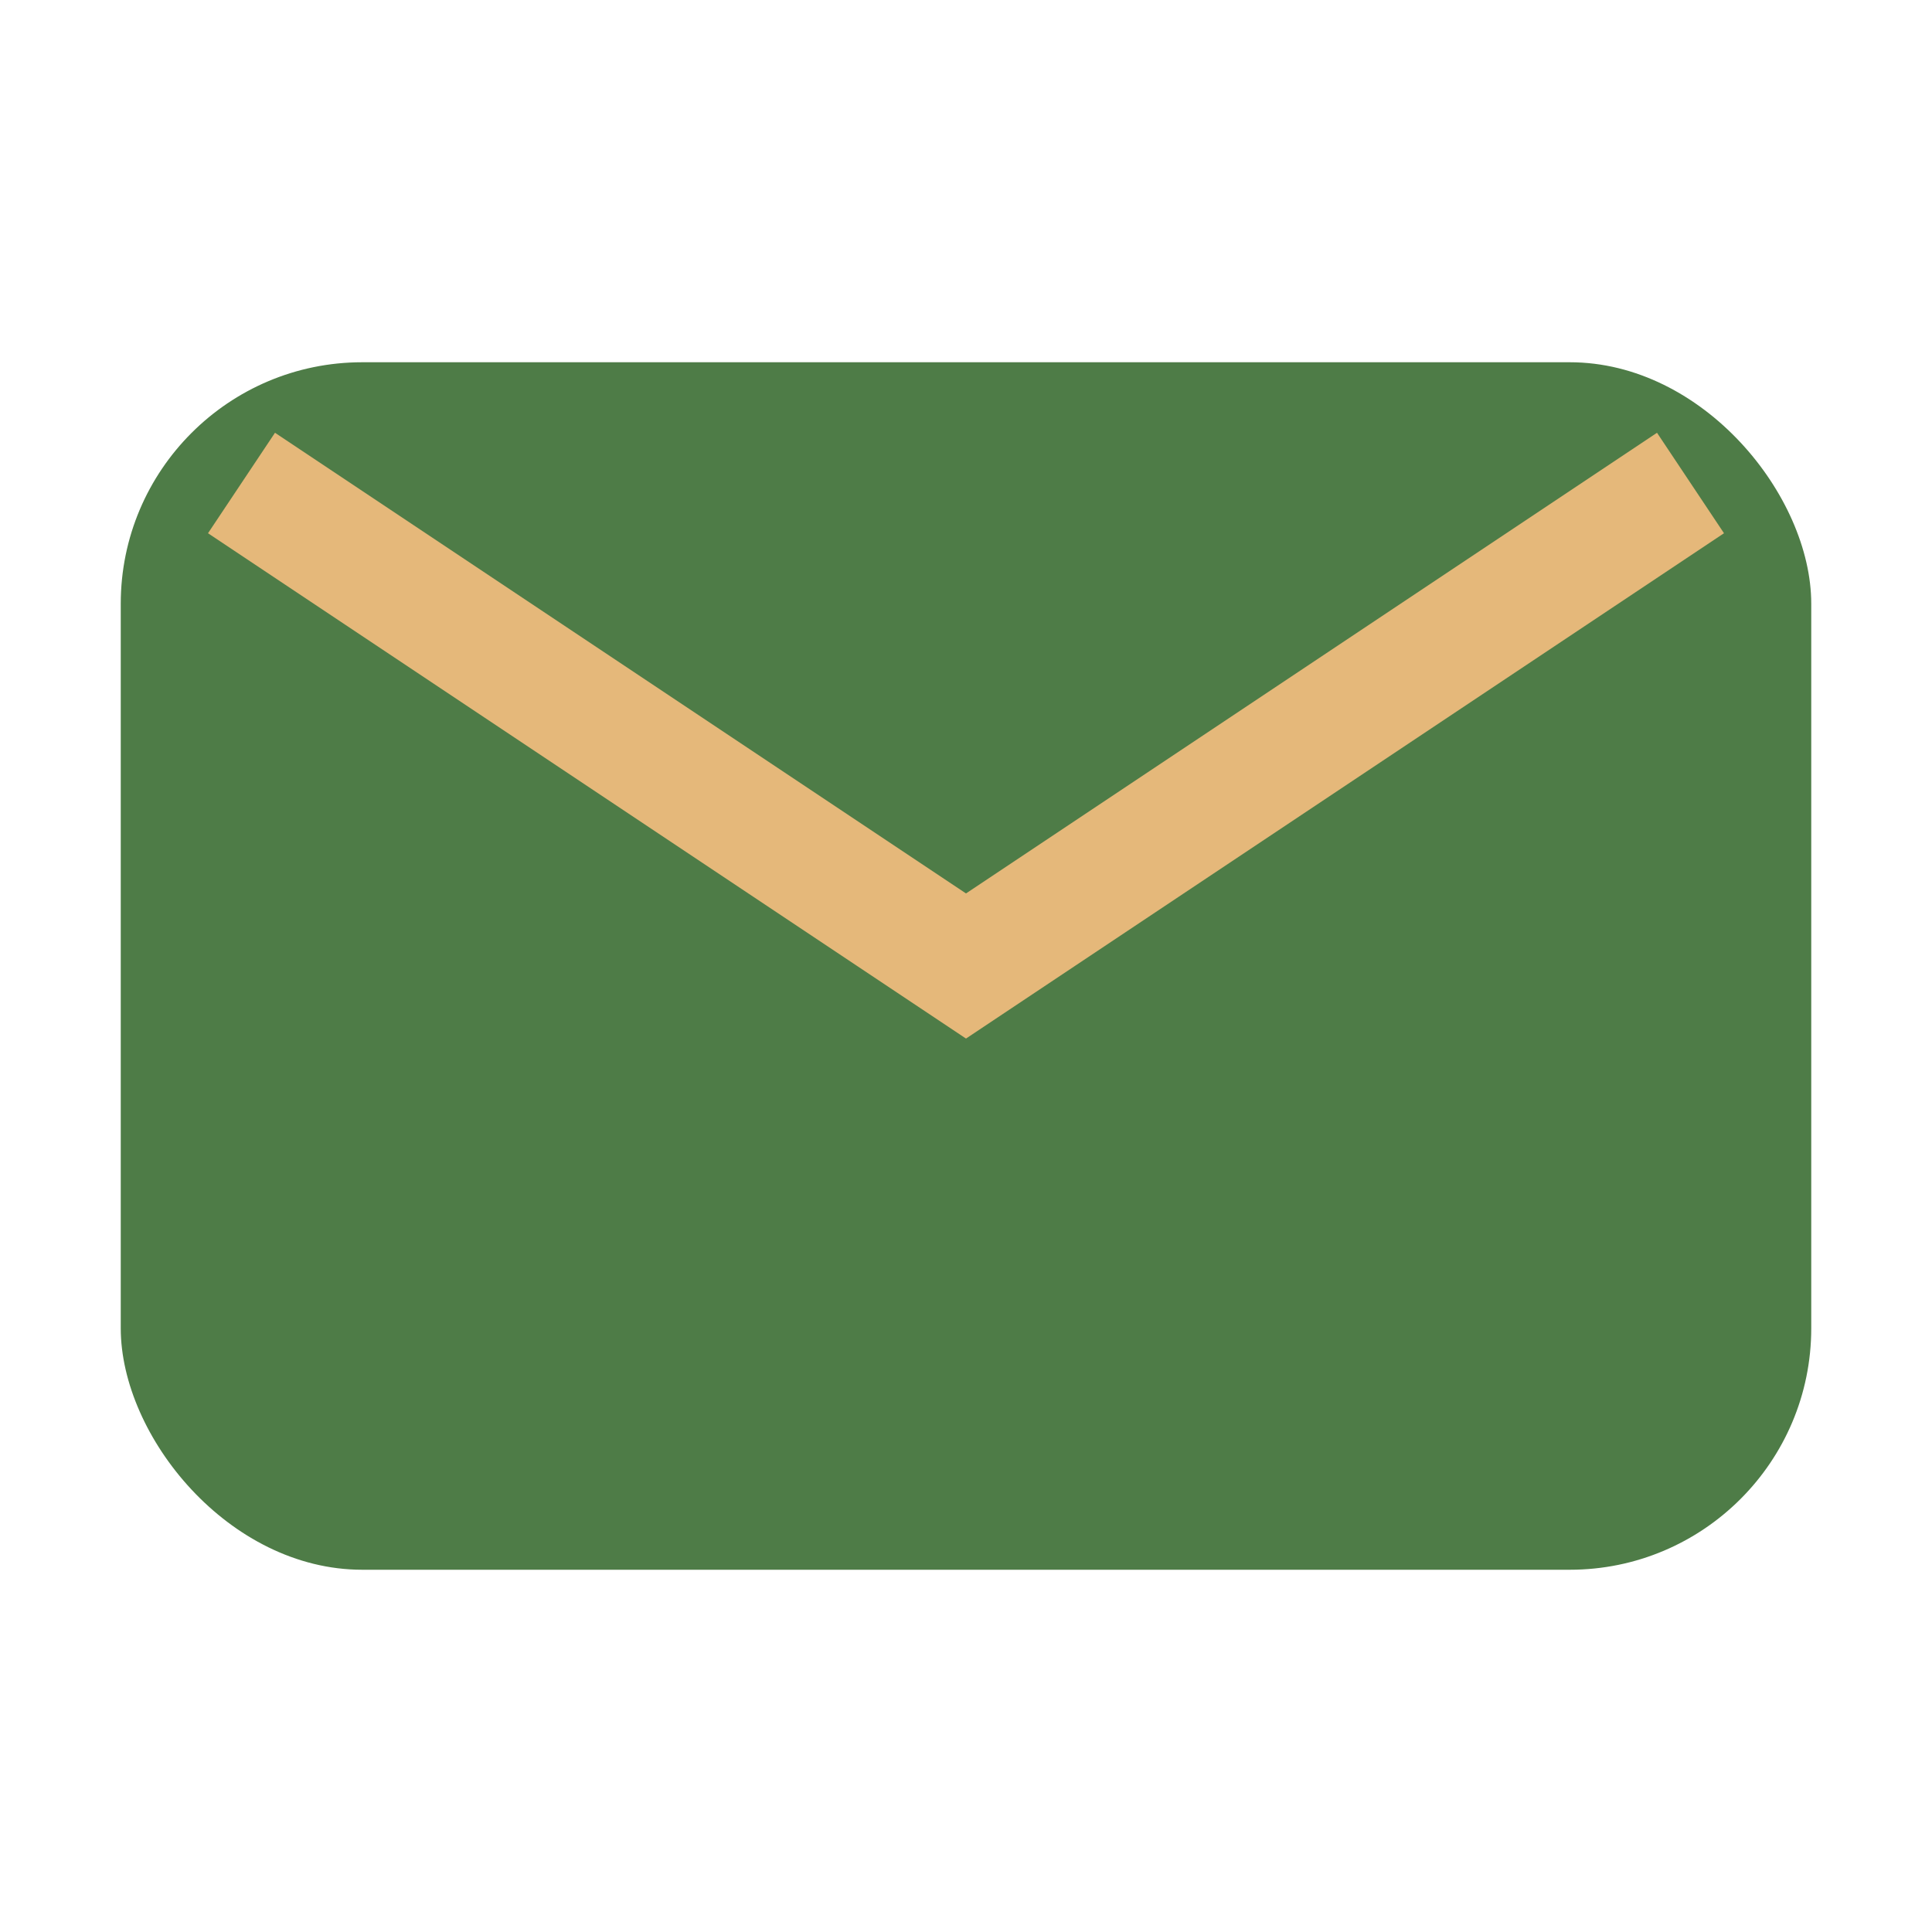 <?xml version="1.0" encoding="UTF-8"?>
<svg xmlns="http://www.w3.org/2000/svg" width="32" height="32" viewBox="0 0 32 32"><rect width="28" height="20" x="2" y="6" rx="4" fill="#4E7C47"/><path d="M4 8l12 8 12-8" stroke="#E5B87A" stroke-width="2" fill="none"/></svg>